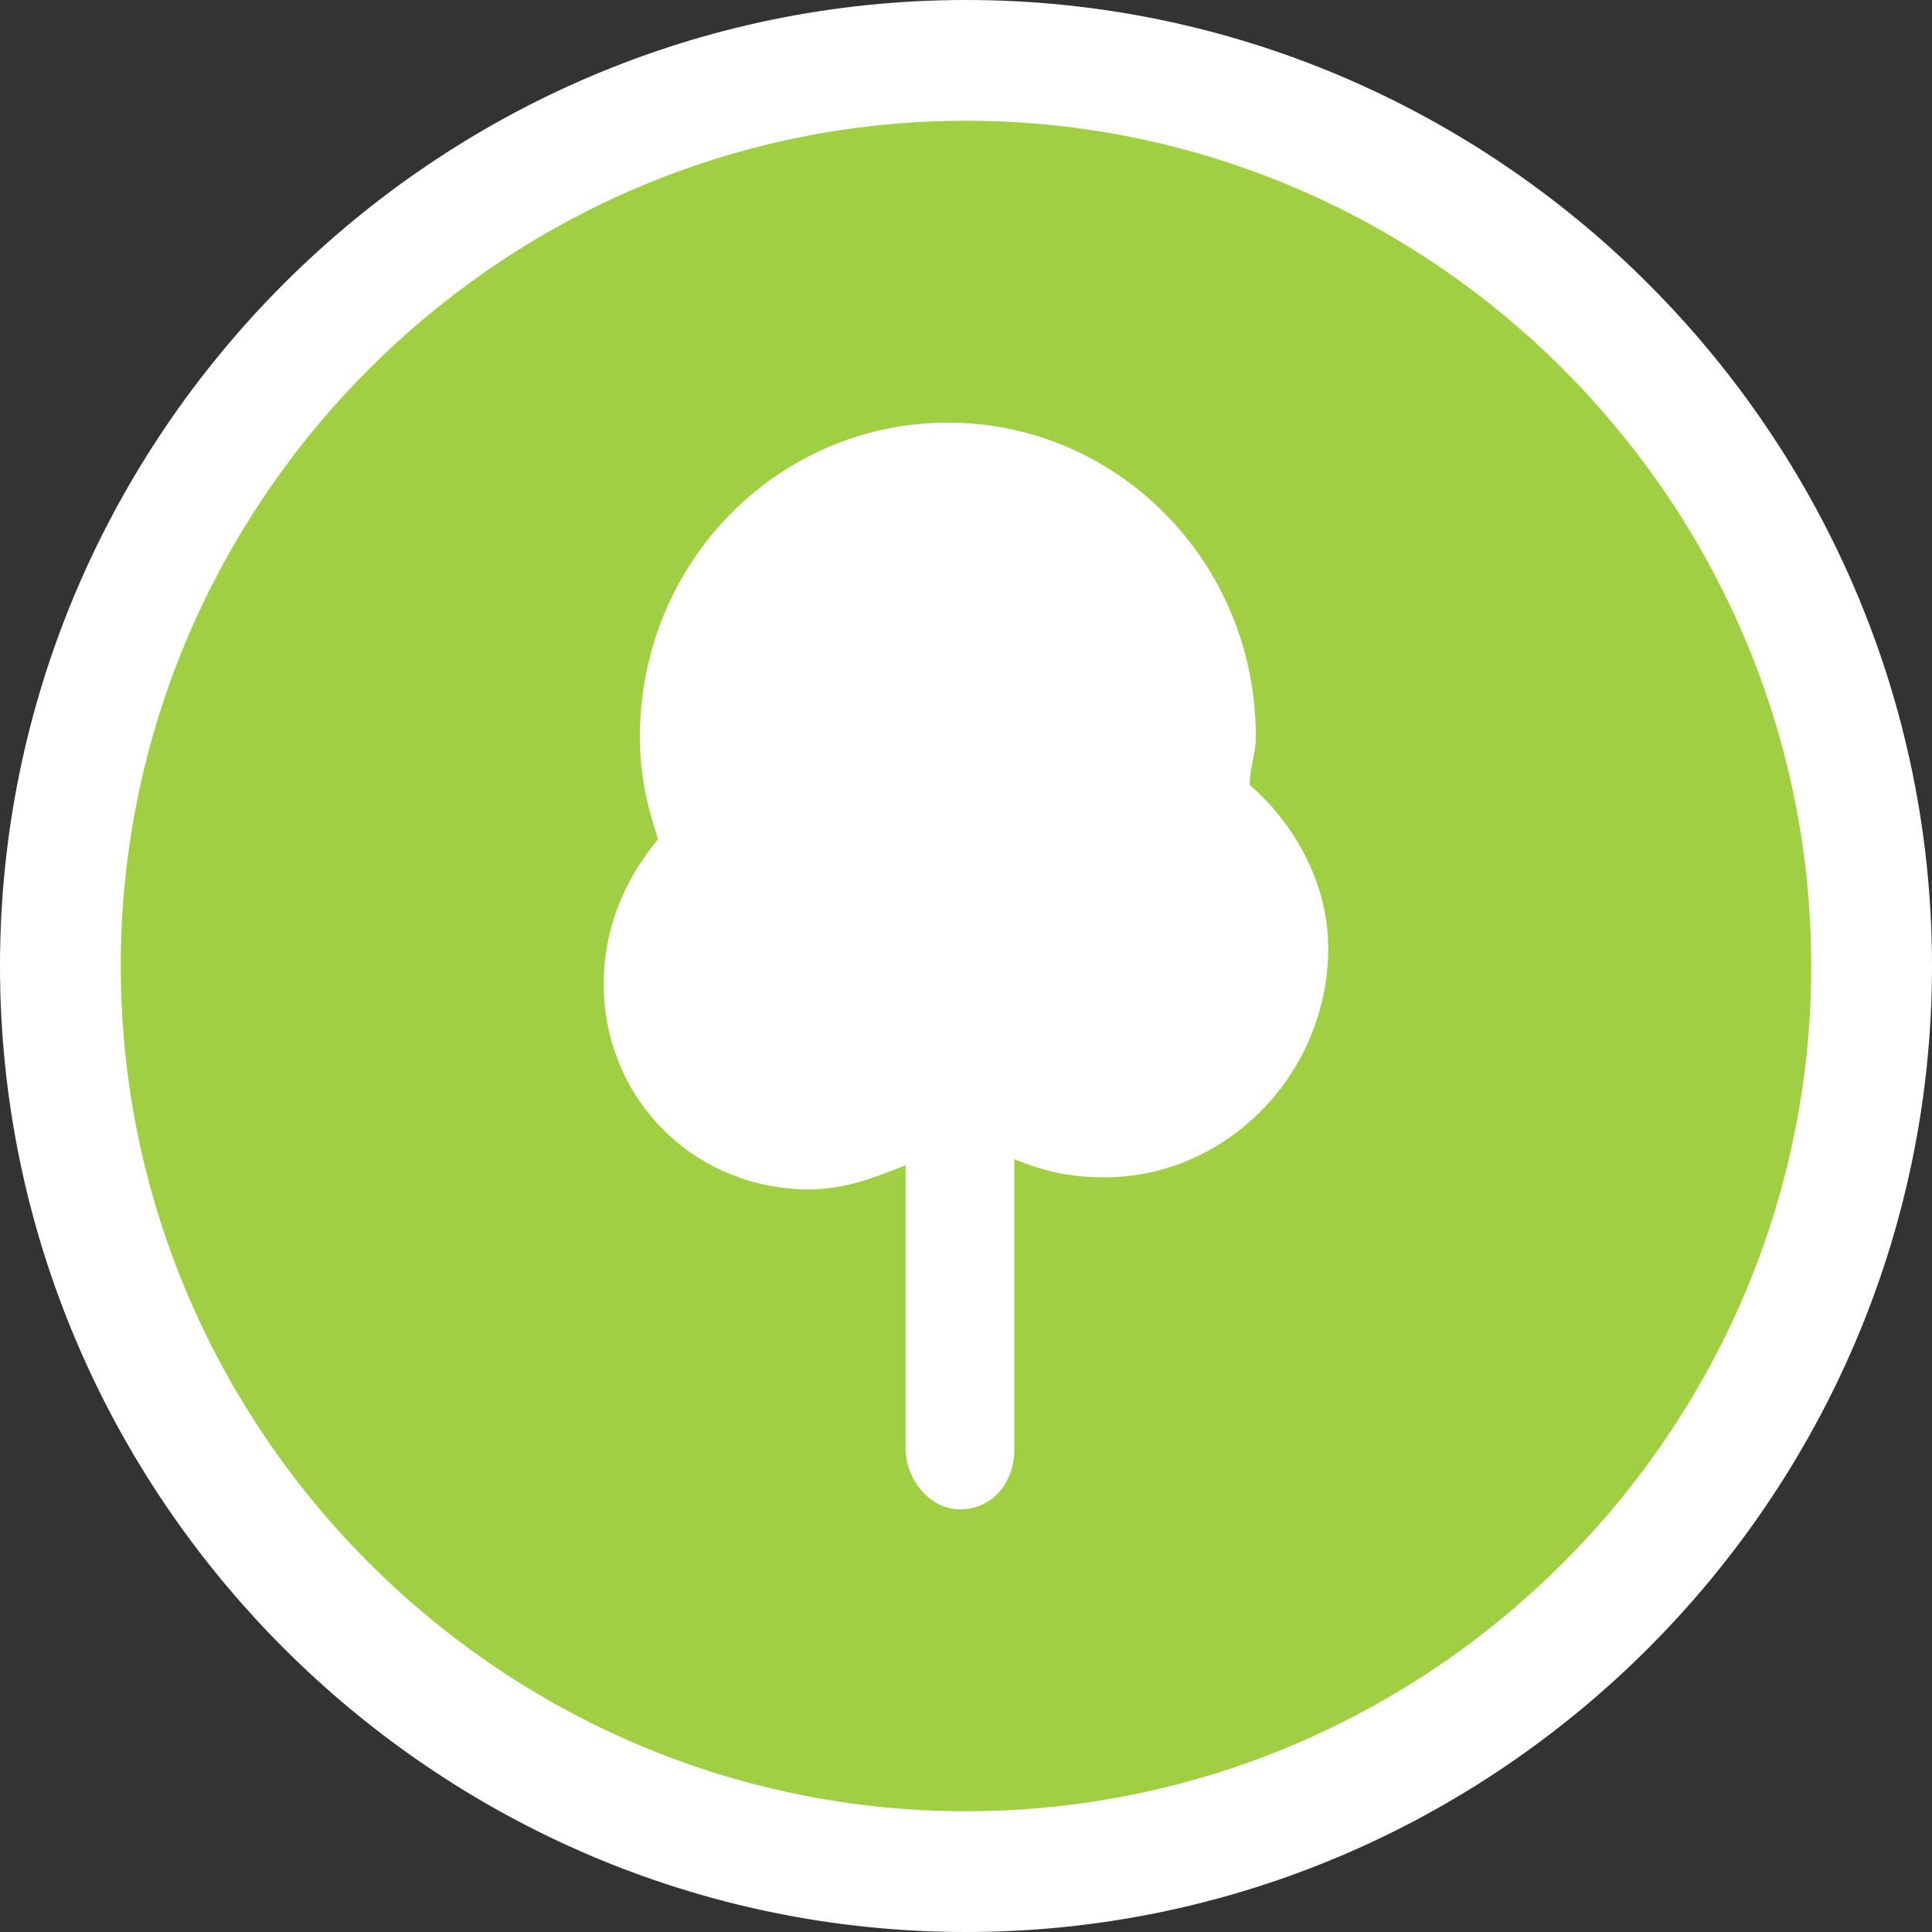 <?xml version="1.0" encoding="utf-8"?>
<!-- Generator: Adobe Illustrator 23.0.1, SVG Export Plug-In . SVG Version: 6.00 Build 0)  -->
<svg version="1.1" id="Слой_1" xmlns="http://www.w3.org/2000/svg" xmlns:xlink="http://www.w3.org/1999/xlink" x="0px" y="0px"
	 width="32px" height="32px" viewBox="0 0 32 32" style="enable-background:new 0 0 32 32;" xml:space="preserve">
<rect x="0" y="0" width="32" height="32" fill="#333333" stroke="none"/>
<style type="text/css">
	.st0{fill-rule:evenodd;clip-rule:evenodd;fill:#A1CF44;}
	.st1{fill:#FFFFFF;}
</style>
<g>
	<path class="st0" d="M31,16c0,8.3-6.7,15-15,15S1,24.3,1,16S7.7,1,16,1S31,7.7,31,16"/>
	<path class="st1" d="M16,32C7.2,32,0,24.8,0,16S7.2,0,16,0s16,7.2,16,16S24.8,32,16,32z M16,2C8.3,2,2,8.3,2,16s6.3,14,14,14
		s14-6.3,14-14S23.7,2,16,2z"/>
</g>
<g>
	<path class="st1" d="M20.7,13c0-0.3,0.1-0.5,0.1-0.8c0-2.9-2.3-5.2-5.1-5.2s-5.1,2.3-5.1,5.2c0,0.6,0.1,1.1,0.3,1.7
		c-0.5,0.6-0.9,1.4-0.9,2.4c0,1.9,1.5,3.4,3.4,3.4c0.6,0,1.1-0.2,1.6-0.4V24c0,0.5,0.4,1,0.9,1s0.9-0.4,0.9-1v-4.8
		c0.5,0.2,0.9,0.3,1.5,0.3c2,0,3.7-1.7,3.7-3.8C22,14.7,21.5,13.7,20.7,13"/>
</g>
</svg>
